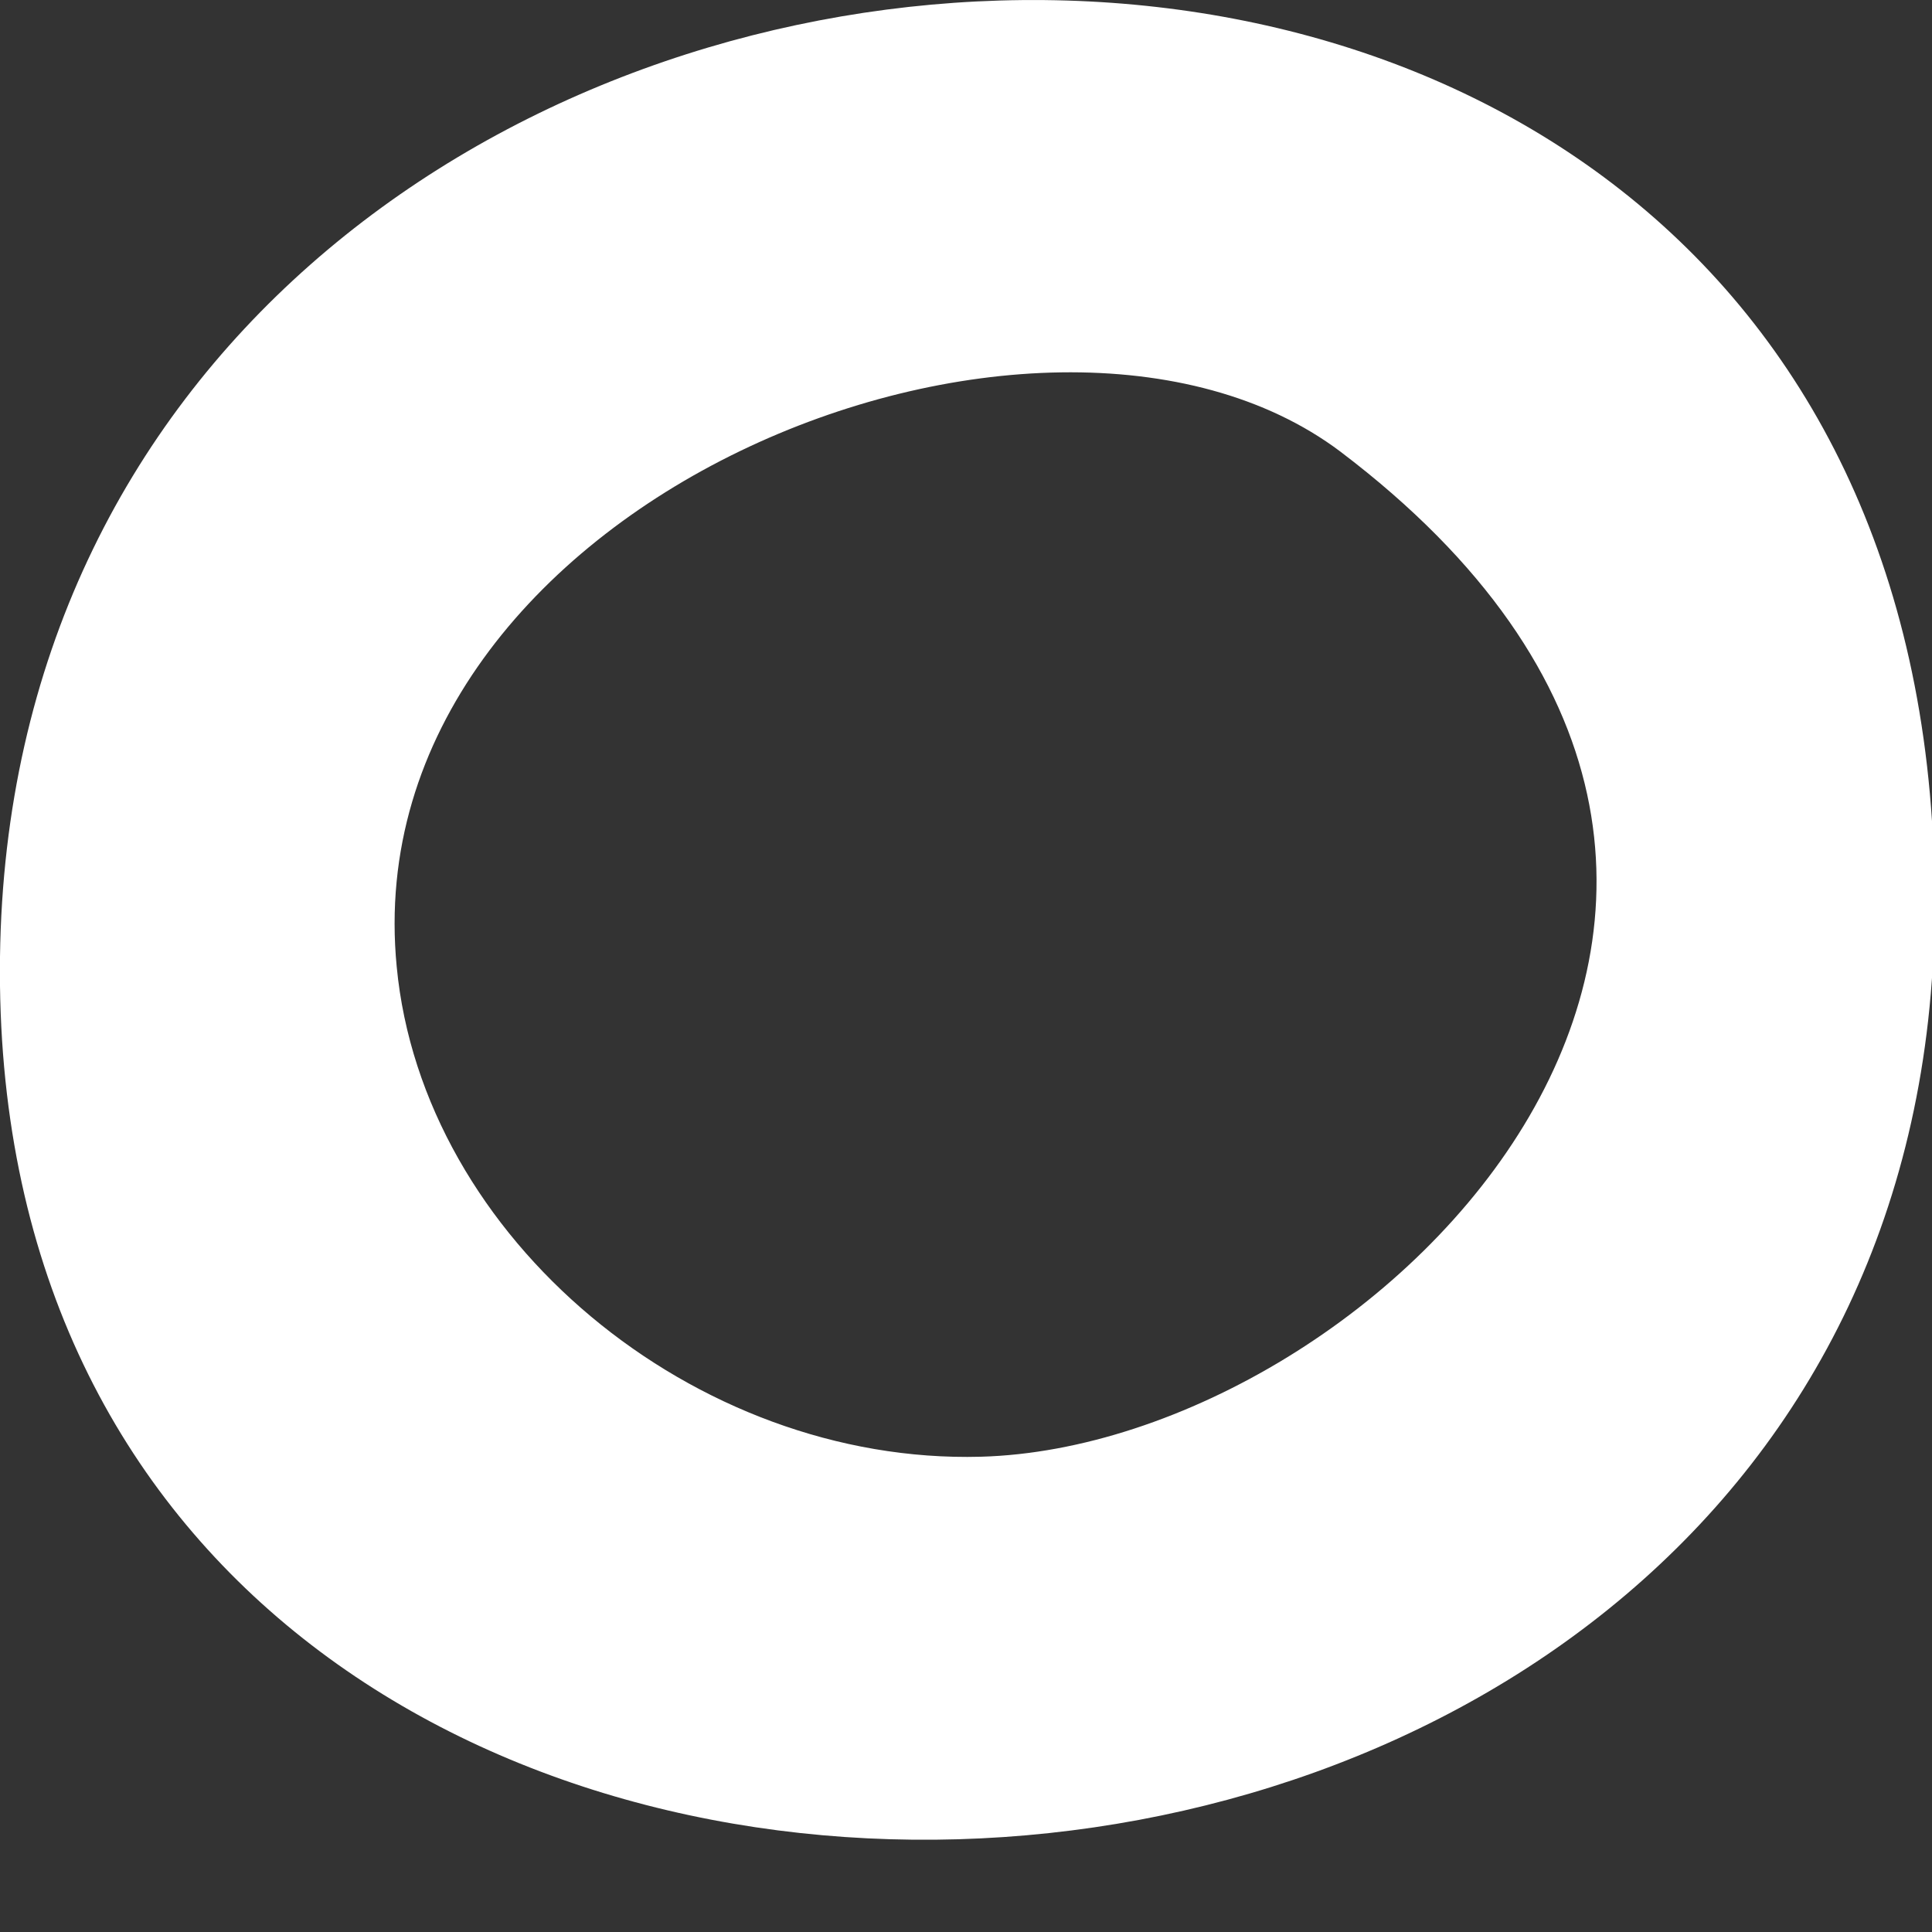 <?xml version="1.0" encoding="utf-8"?>
<svg xmlns="http://www.w3.org/2000/svg" fill="none" height="100%" overflow="visible" preserveAspectRatio="none" style="display: block;" viewBox="0 0 3 3" width="100%">
<rect x="0" y="0" width="3" height="3" fill="#333333" stroke="none"/>
<path d="M3.004 1.415C2.99 3.273 -0.024 3.376 0 1.486C0.024 -0.365 3.019 -0.596 3.004 1.415ZM1.523 2.262C2.14 2.245 2.991 1.39 2.081 0.701C1.619 0.354 0.546 0.78 0.616 1.501C0.656 1.923 1.078 2.274 1.523 2.262Z" fill="white" id="vector_4"/>
</svg>